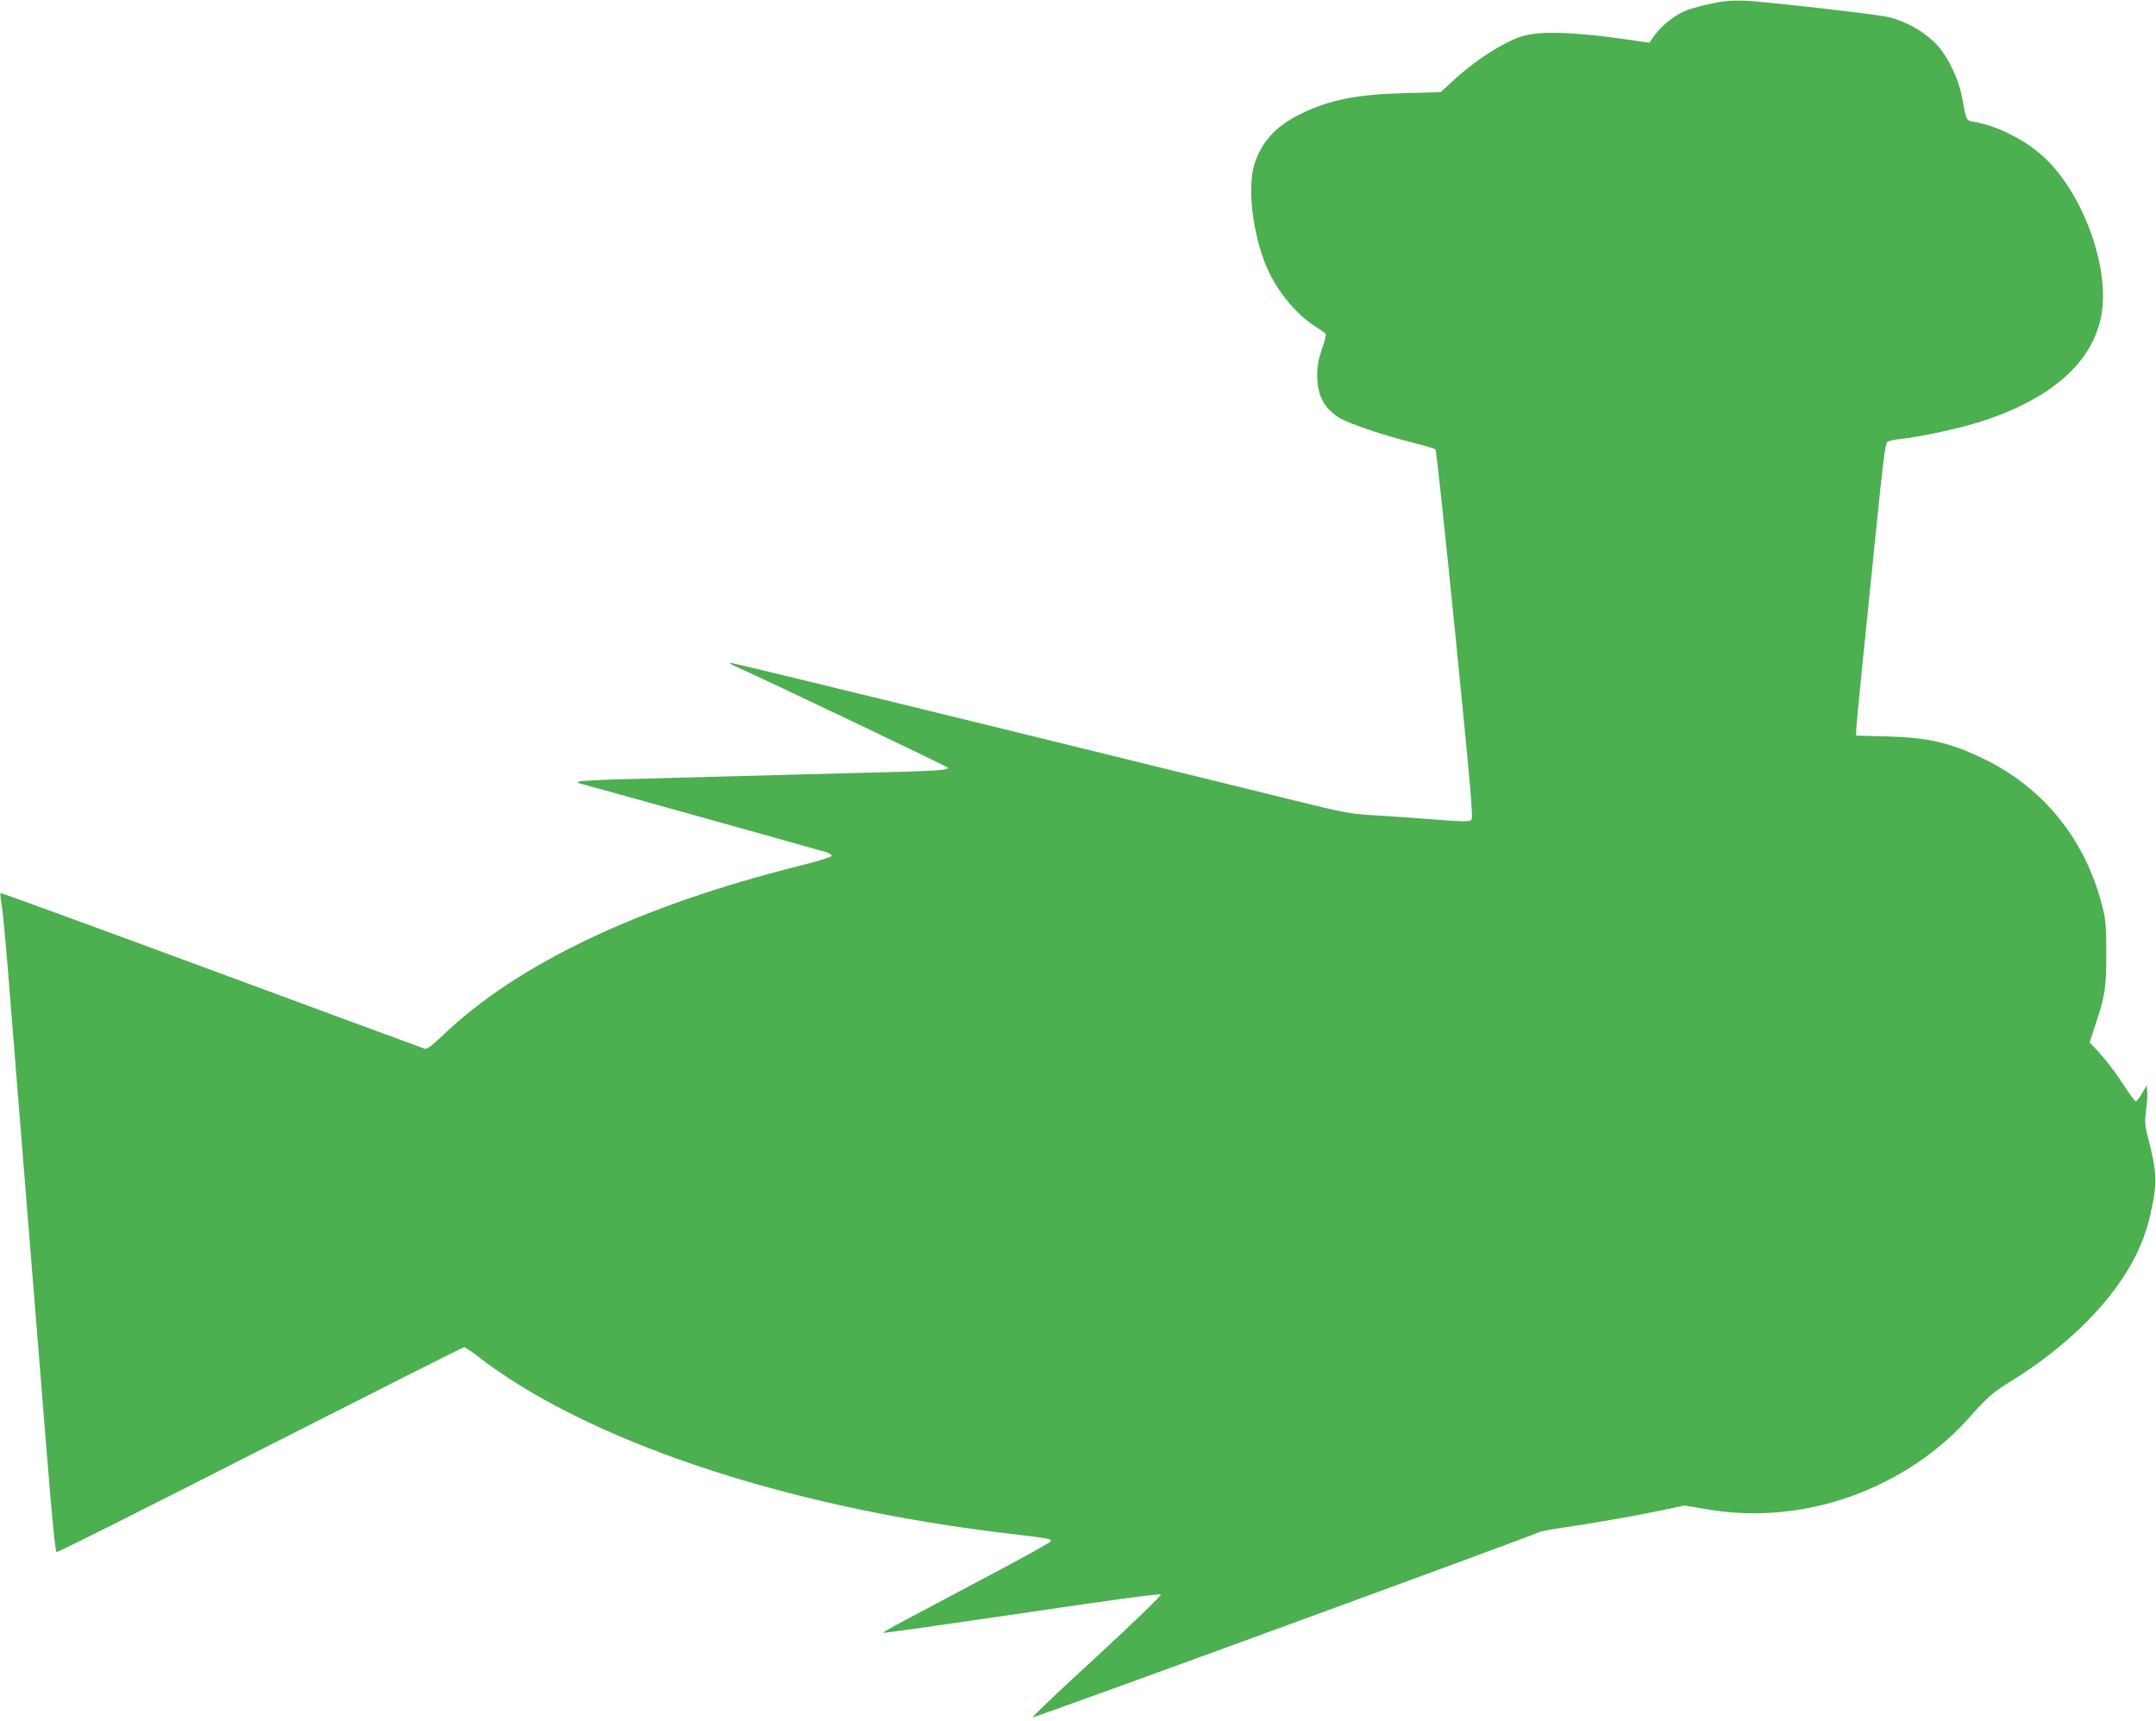 <?xml version="1.0" standalone="no"?>
<!DOCTYPE svg PUBLIC "-//W3C//DTD SVG 20010904//EN"
 "http://www.w3.org/TR/2001/REC-SVG-20010904/DTD/svg10.dtd">
<svg version="1.0" xmlns="http://www.w3.org/2000/svg"
 width="1280pt" height="1022pt" viewBox="0 0 1280 1022"
 preserveAspectRatio="xMidYMid meet">
<g transform="translate(0,1022) scale(0.1,-0.1)"
fill="#4caf50" stroke="none">
<path d="M10167 10200 c-49 -10 -109 -26 -134 -34 -86 -29 -173 -98 -224 -175
l-16 -25 -158 23 c-225 32 -405 43 -512 32 -73 -9 -104 -18 -178 -55 -102 -51
-217 -132 -321 -228 l-71 -65 -209 -6 c-287 -7 -449 -39 -619 -122 -149 -72
-234 -165 -277 -298 -48 -150 -5 -462 90 -652 63 -126 163 -243 267 -311 33
-21 63 -42 66 -47 3 -4 -7 -44 -23 -90 -20 -59 -28 -102 -28 -153 0 -120 38
-195 128 -253 55 -35 267 -107 446 -151 66 -17 124 -34 129 -39 4 -4 57 -498
117 -1097 92 -919 107 -1091 95 -1103 -11 -11 -45 -11 -222 3 -114 9 -275 20
-358 25 -140 8 -173 14 -500 95 -2048 504 -3320 815 -3323 811 -3 -3 15 -14
39 -24 190 -85 1255 -593 1257 -600 5 -15 -76 -20 -543 -31 -242 -6 -579 -15
-750 -20 -170 -5 -442 -12 -603 -16 -161 -4 -295 -11 -298 -16 -3 -4 -3 -8 0
-8 6 0 1428 -397 1474 -411 18 -6 31 -16 29 -22 -2 -6 -87 -33 -189 -58 -954
-239 -1676 -582 -2120 -1008 -60 -57 -93 -82 -105 -79 -10 3 -580 213 -1266
467 -687 254 -1251 460 -1254 458 -2 -3 0 -31 6 -64 6 -32 22 -197 36 -368 69
-857 109 -1364 145 -1805 22 -267 61 -752 87 -1079 31 -387 51 -595 59 -598 6
-2 550 271 1209 607 659 335 1204 610 1210 610 6 0 38 -21 71 -46 648 -506
1824 -902 3149 -1059 263 -32 267 -32 263 -48 -3 -7 -173 -101 -379 -210 -206
-109 -429 -228 -497 -264 -68 -36 -121 -67 -119 -69 2 -3 372 50 822 116 501
75 821 118 827 112 5 -5 -142 -148 -380 -368 -215 -197 -386 -360 -382 -362
10 -4 2990 1086 3005 1099 6 4 60 15 120 24 183 26 462 75 608 106 l137 29
113 -19 c223 -39 426 -36 647 9 352 72 692 265 922 522 115 130 149 159 244
218 358 219 631 496 763 773 46 97 73 187 97 321 19 112 13 180 -31 351 -21
80 -23 99 -14 172 6 45 9 97 7 115 l-3 33 -28 -47 c-15 -27 -32 -48 -37 -48
-5 0 -34 39 -66 88 -59 91 -113 161 -173 225 l-35 37 32 98 c61 183 66 221 67
427 0 164 -3 202 -23 280 -98 393 -344 702 -697 875 -205 100 -334 130 -582
137 l-183 5 0 30 c0 16 16 183 35 371 19 188 57 565 85 837 39 387 53 497 65
506 8 6 45 14 83 18 117 12 355 64 483 106 413 135 655 352 705 630 53 293
-123 755 -365 958 -106 89 -249 160 -373 185 -71 14 -60 -5 -92 162 -19 95
-78 220 -137 288 -70 81 -192 152 -304 177 -76 17 -740 92 -850 96 -72 2 -125
-2 -188 -16z"/>
</g>
</svg>

